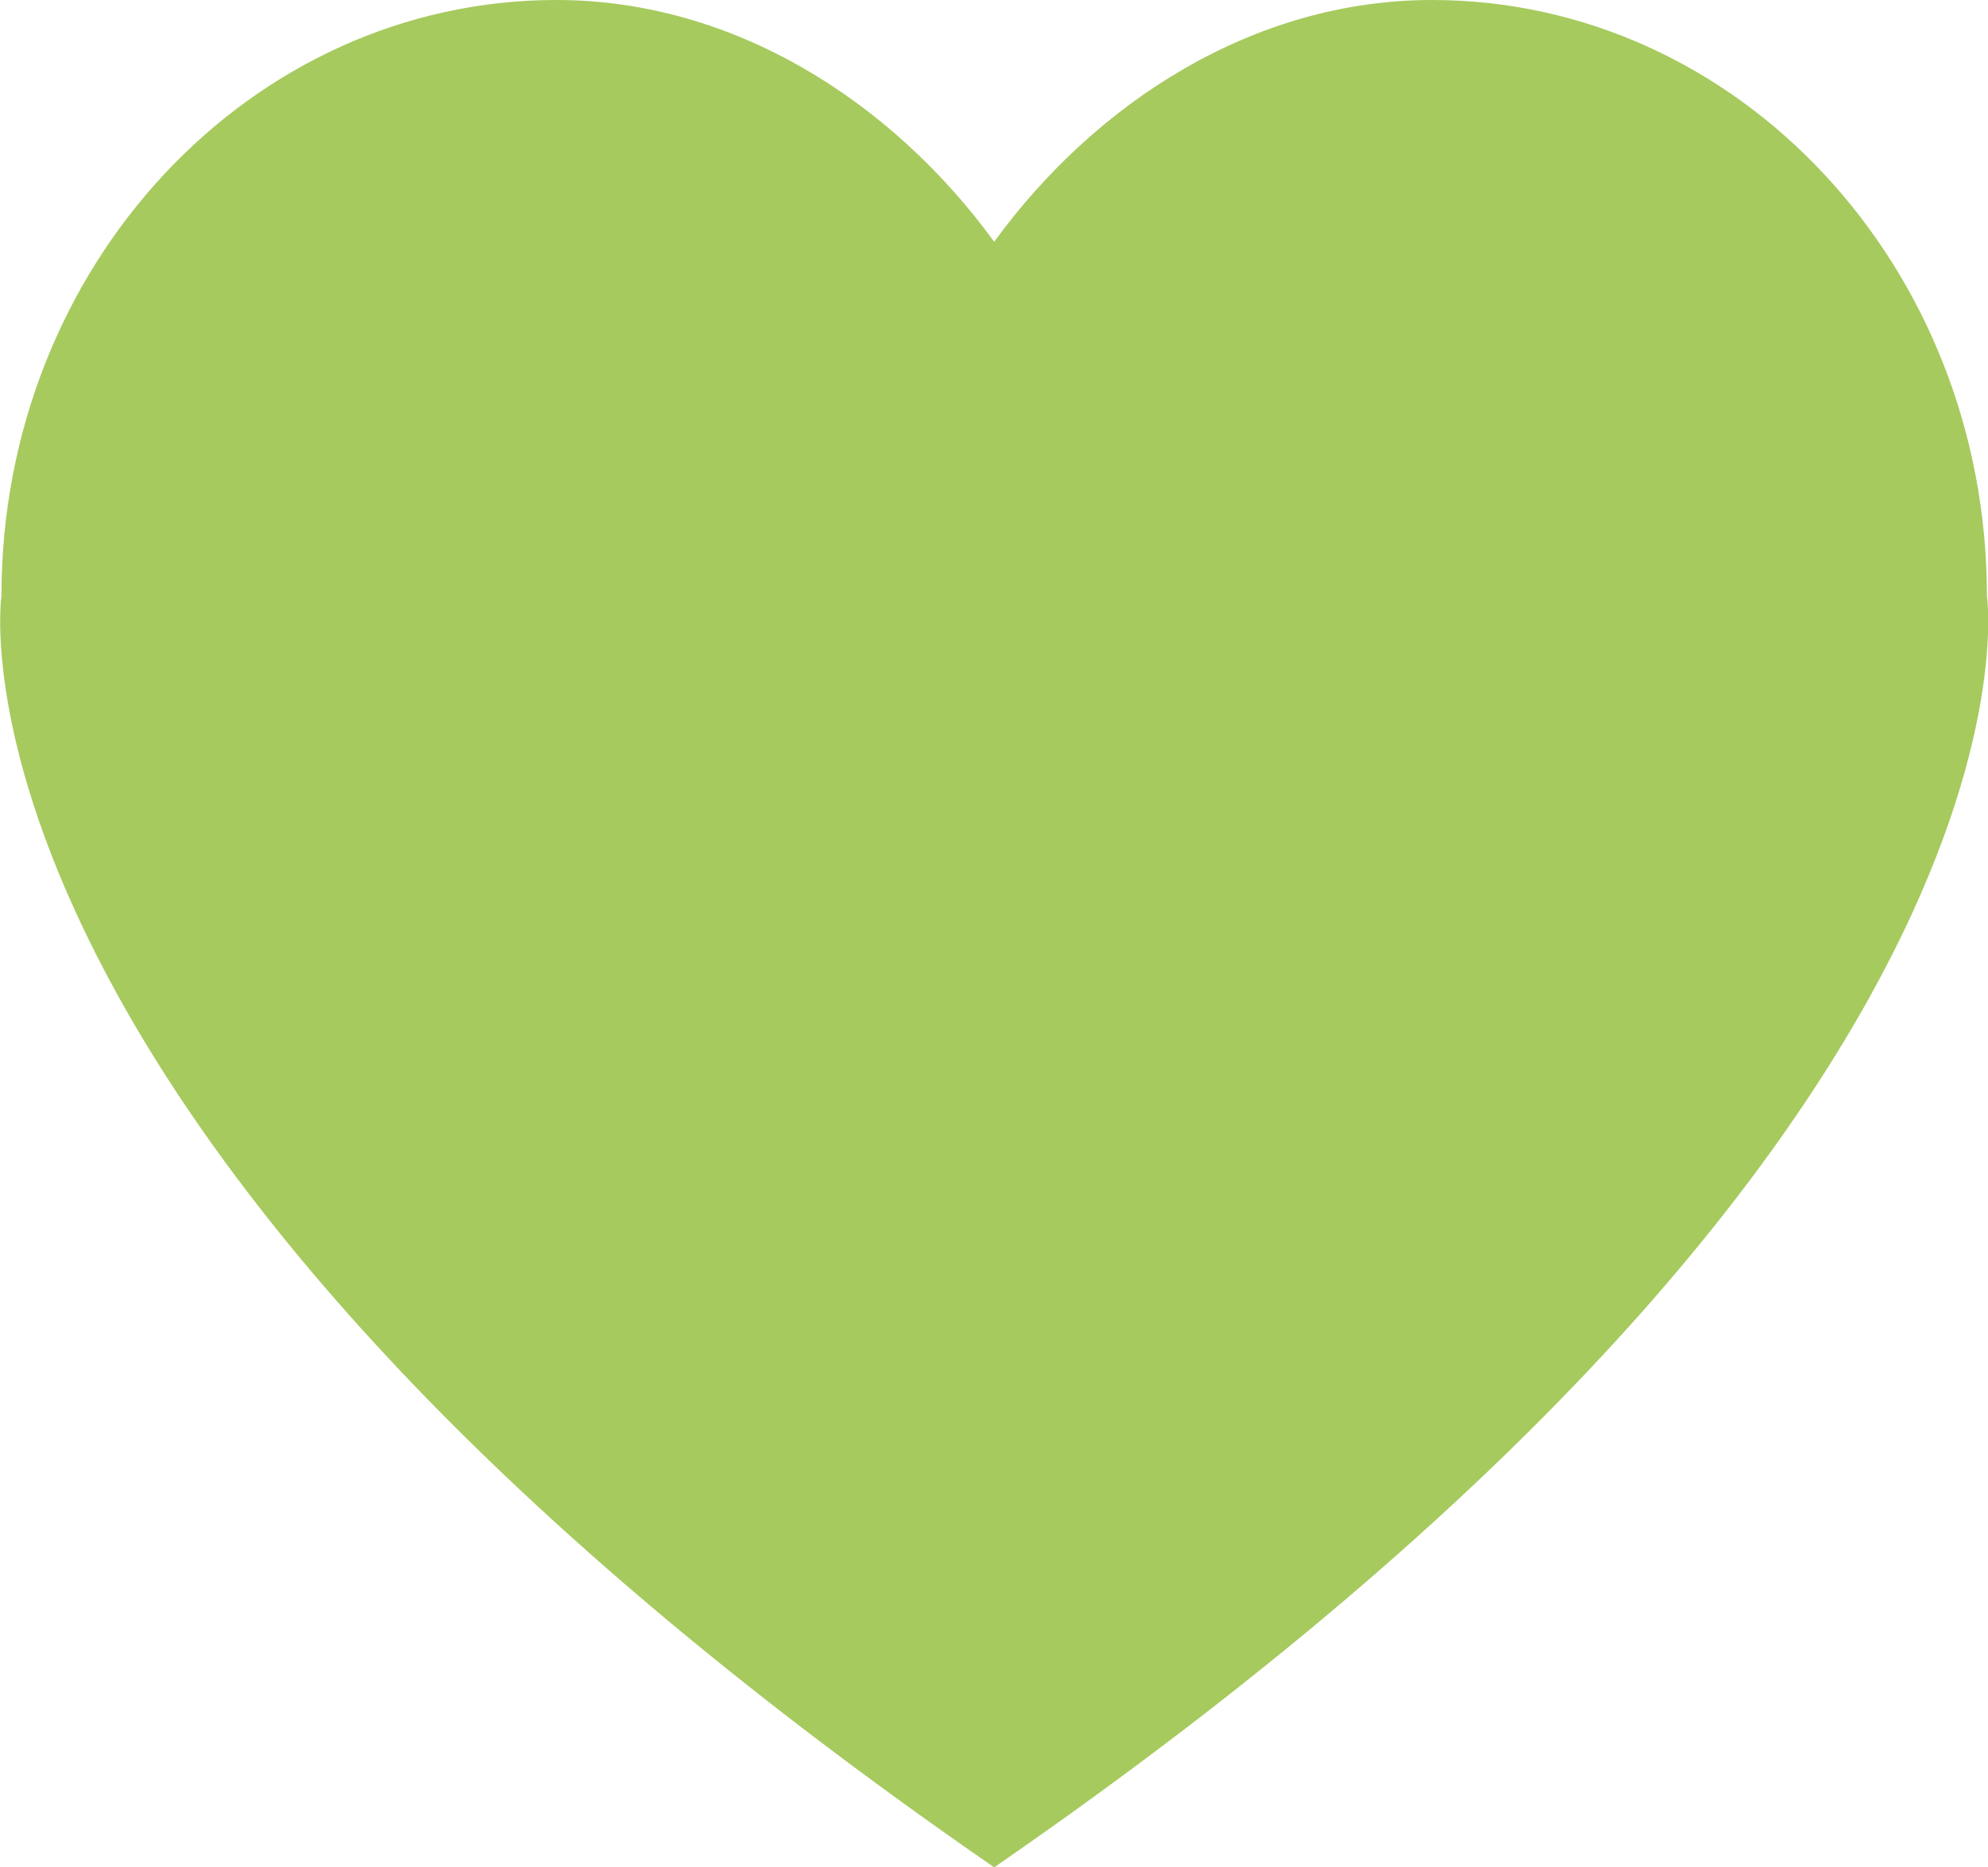 <?xml version="1.0" encoding="UTF-8"?><svg id="b" xmlns="http://www.w3.org/2000/svg" viewBox="0 0 53.77 50.51"><defs><style>.d{fill:#a6ca5e;}</style></defs><g id="c"><path class="d" d="M53.74,16.11c0-8.9-6.72-16.11-15.01-16.11-4.81,0-9.09,2.76-11.84,6.54C24.14,2.76,19.86,0,15.05,0,6.76,0,.04,7.21.04,16.11c0,0-2.14,14.39,26.85,34.4,28.99-20.01,26.85-34.4,26.85-34.4"/></g></svg>
